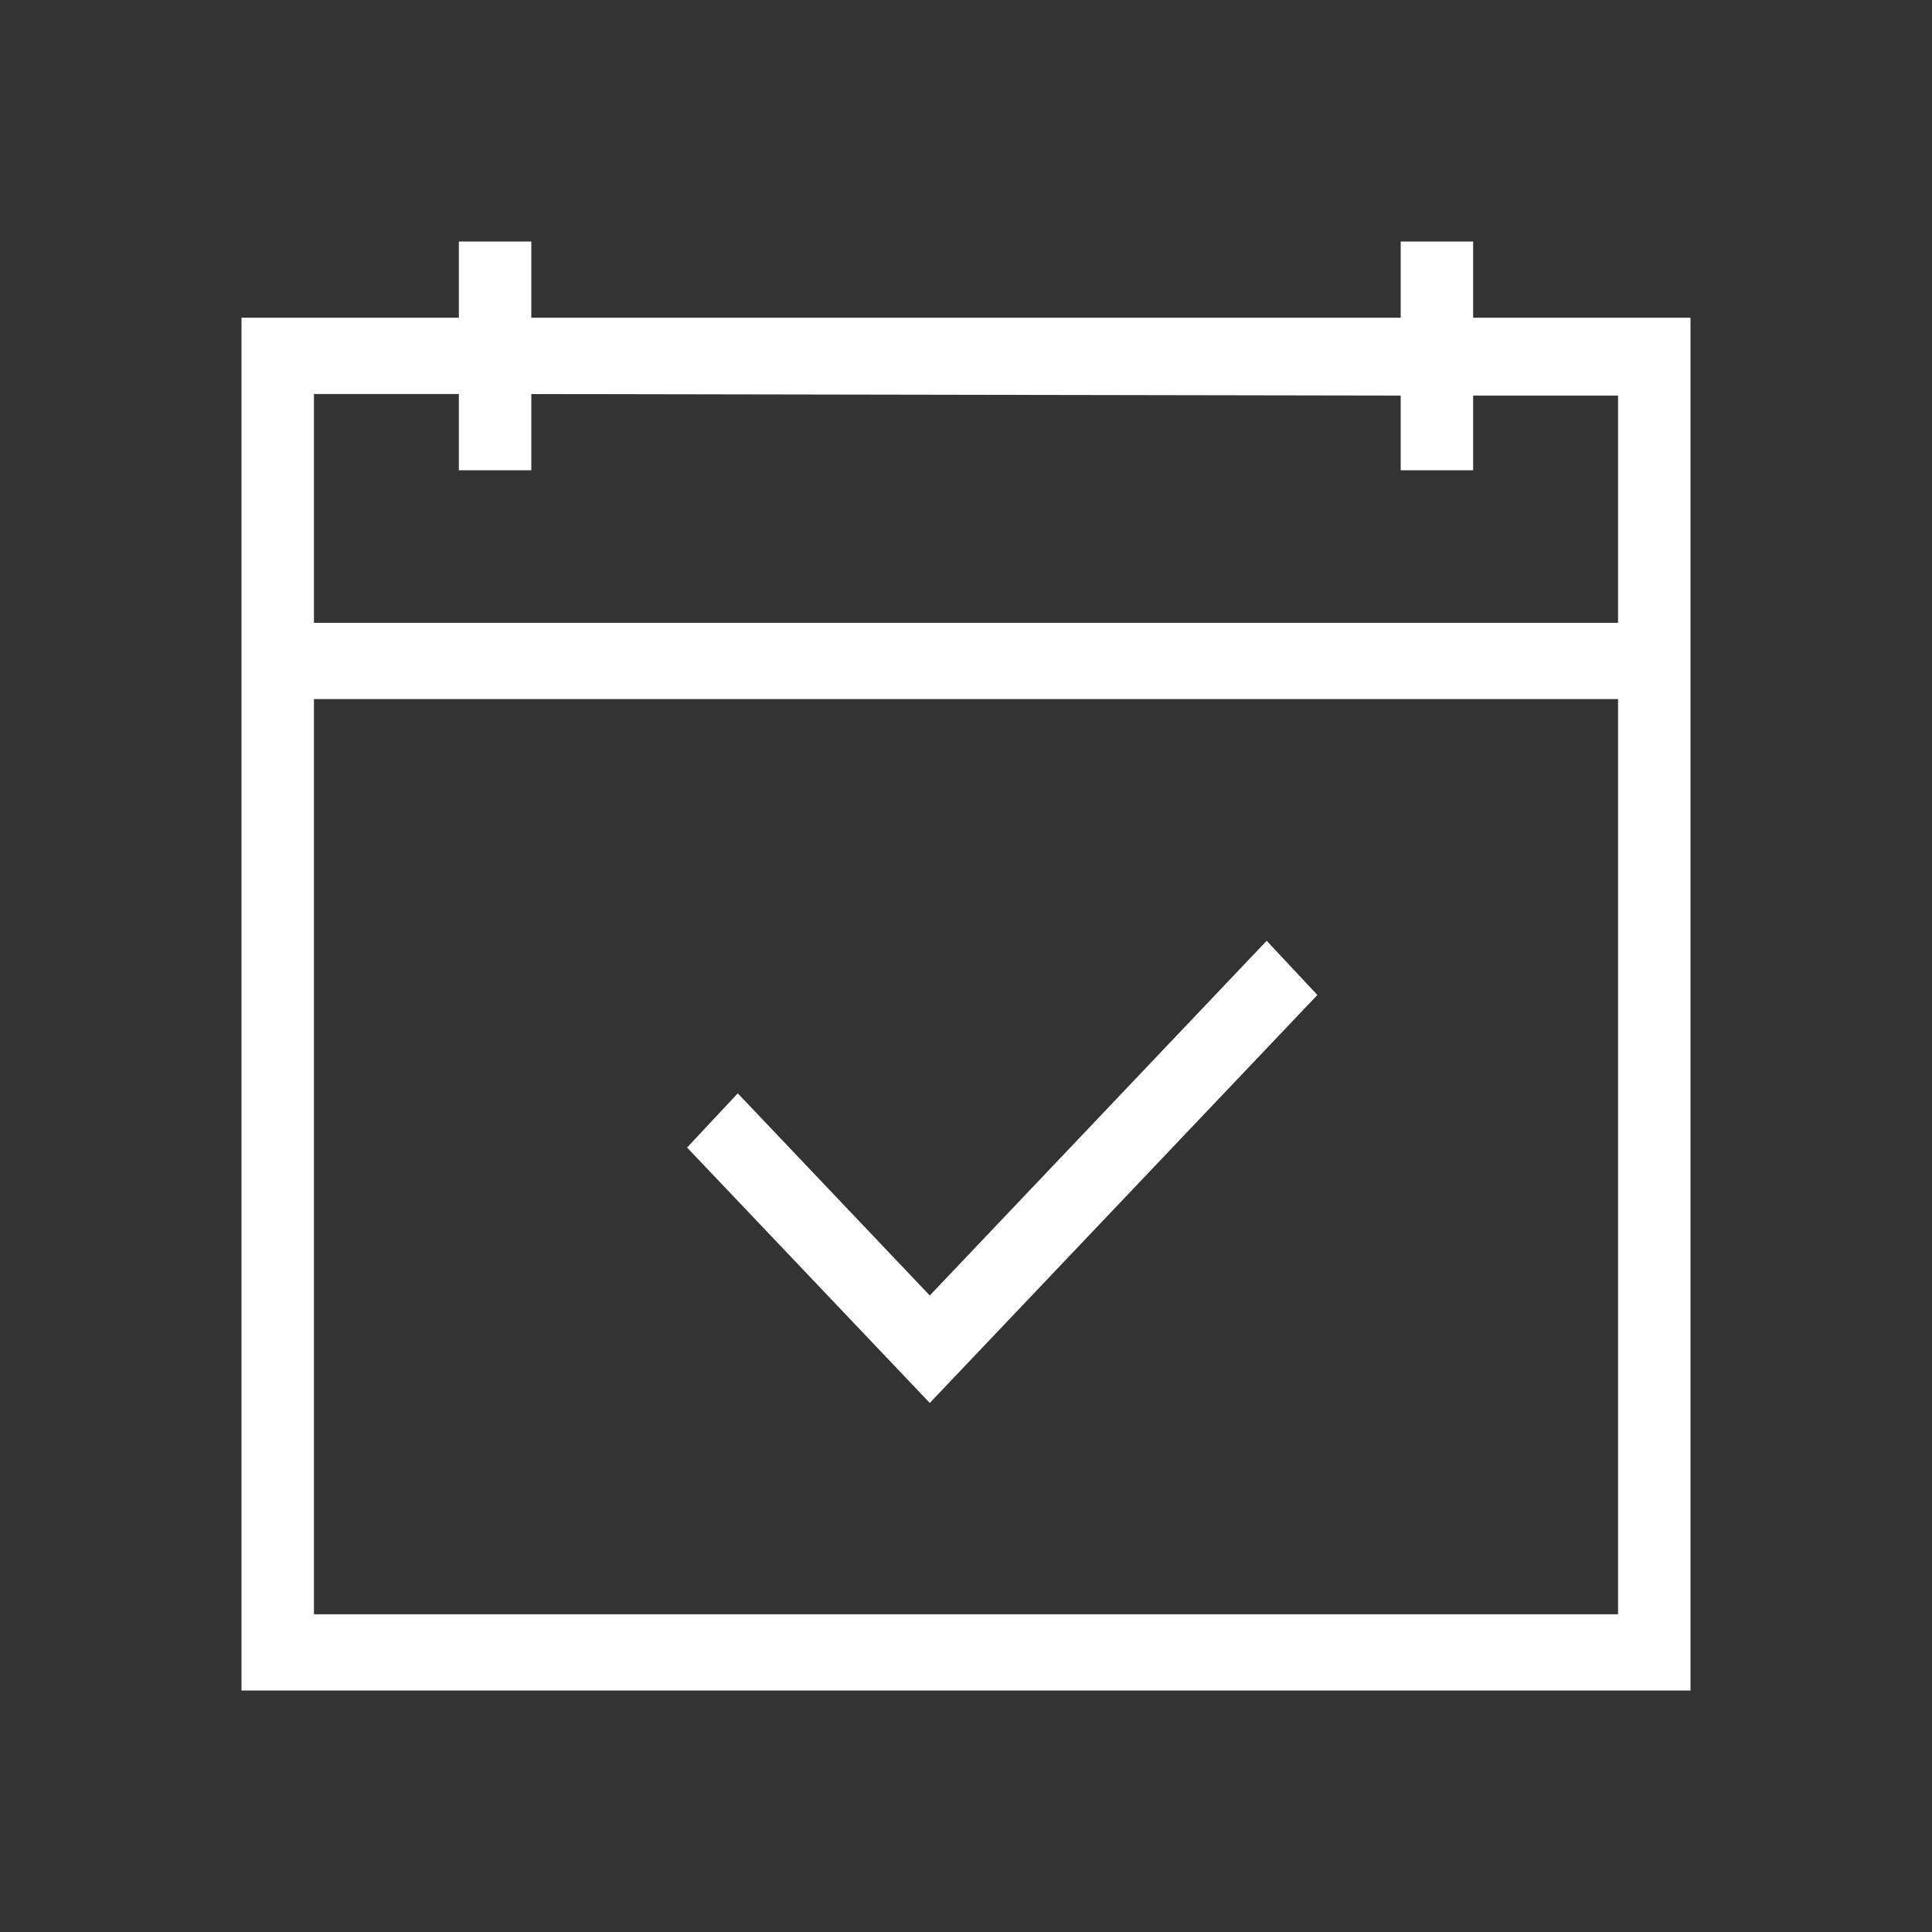 <svg width="24" height="24" viewBox="0 0 24 24" fill="none" xmlns="http://www.w3.org/2000/svg">
<rect x="0" y="0" width="24" height="24" fill="#333333" stroke="none"/>
<path d="M18.3 3.947V3H17.4V3.947H6.6V3H5.7V3.947H3V21H21V3.947H18.3ZM20.1 20.053H3.9V8.684H20.1V20.053ZM3.9 7.737V4.895H5.7V5.842H6.6V4.895L17.4 4.914V5.842H18.3V4.914H20.1V7.737H3.9Z" fill="white"/>
<path d="M11.55 17.428L16.365 12.36L15.735 11.687L11.55 16.093L9.165 13.582L8.535 14.255L11.55 17.428Z" fill="white"/>
</svg>
